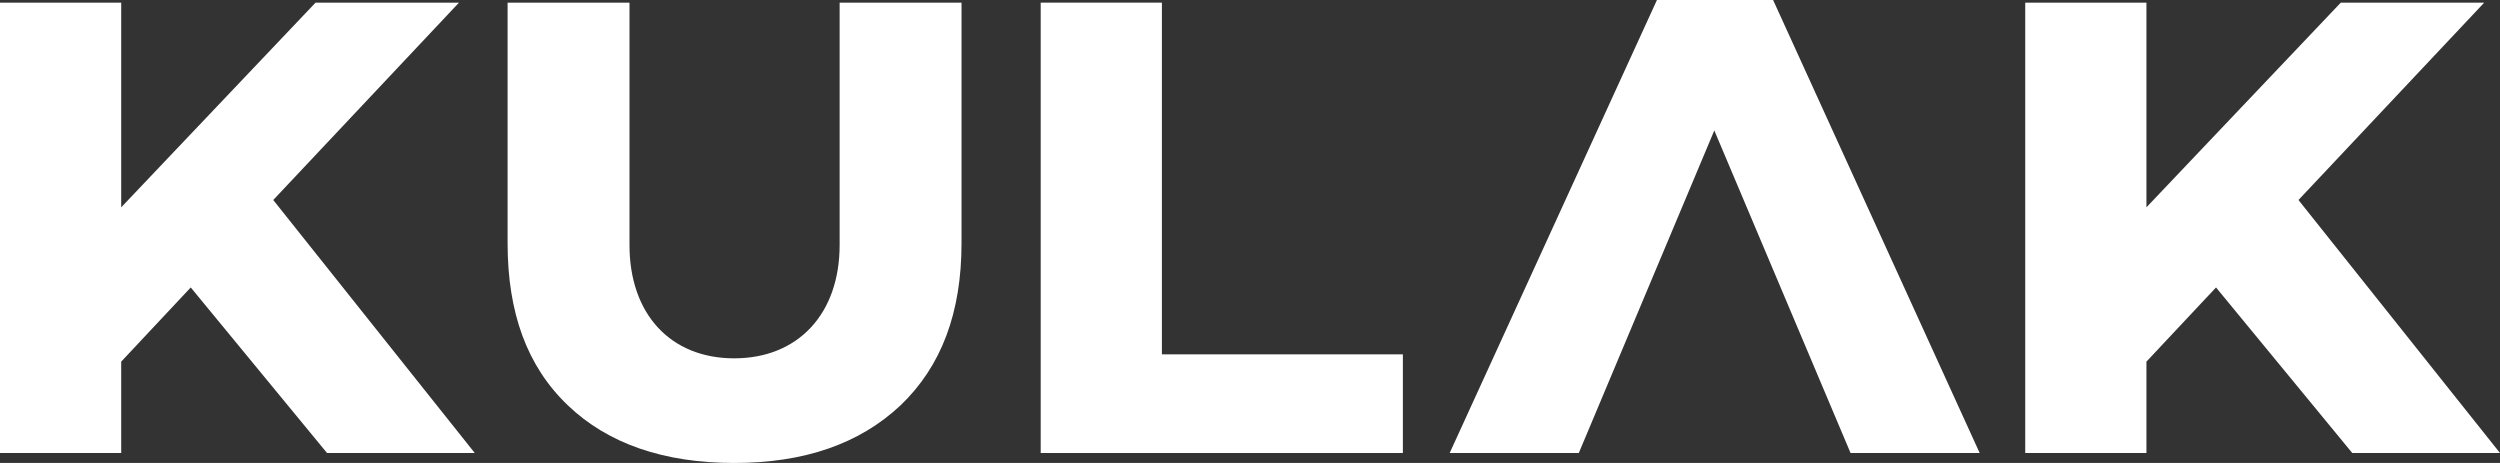 <svg width="54" height="10" viewBox="0 0 54 10" fill="none" xmlns="http://www.w3.org/2000/svg">
<rect x="0" y="0" width="54" height="10" fill="#333333" stroke="none"/>
<path d="M39.972 9.785H42.761L38.299 0H35.79L31.313 9.785H34.102L37.029 2.818L39.972 9.785Z" fill="white"/>
<path d="M4.12 6.209L7.064 9.785H10.255L5.902 4.32L9.914 0.057H6.816L2.618 4.478V0.057H0V9.785H2.618V7.811L4.12 6.209Z" fill="white"/>
<path d="M20.769 0.057H18.136V5.293C18.136 6.781 17.237 7.74 15.859 7.74C14.48 7.74 13.597 6.781 13.597 5.293V0.057H10.964V5.25C10.964 6.753 11.382 7.911 12.265 8.755C13.132 9.585 14.341 10 15.859 10C17.377 10 18.569 9.585 19.452 8.755C20.335 7.911 20.769 6.753 20.769 5.25V0.057Z" fill="white"/>
<path d="M25.097 7.654H30.302V9.785H22.479V0.057H25.097V7.654Z" fill="white"/>
<path d="M50.809 9.785L47.866 6.209L46.363 7.811V9.785H43.745V0.057H46.363V4.478L50.561 0.057H53.659L49.647 4.32L54 9.785H50.809Z" fill="white"/>
</svg>
